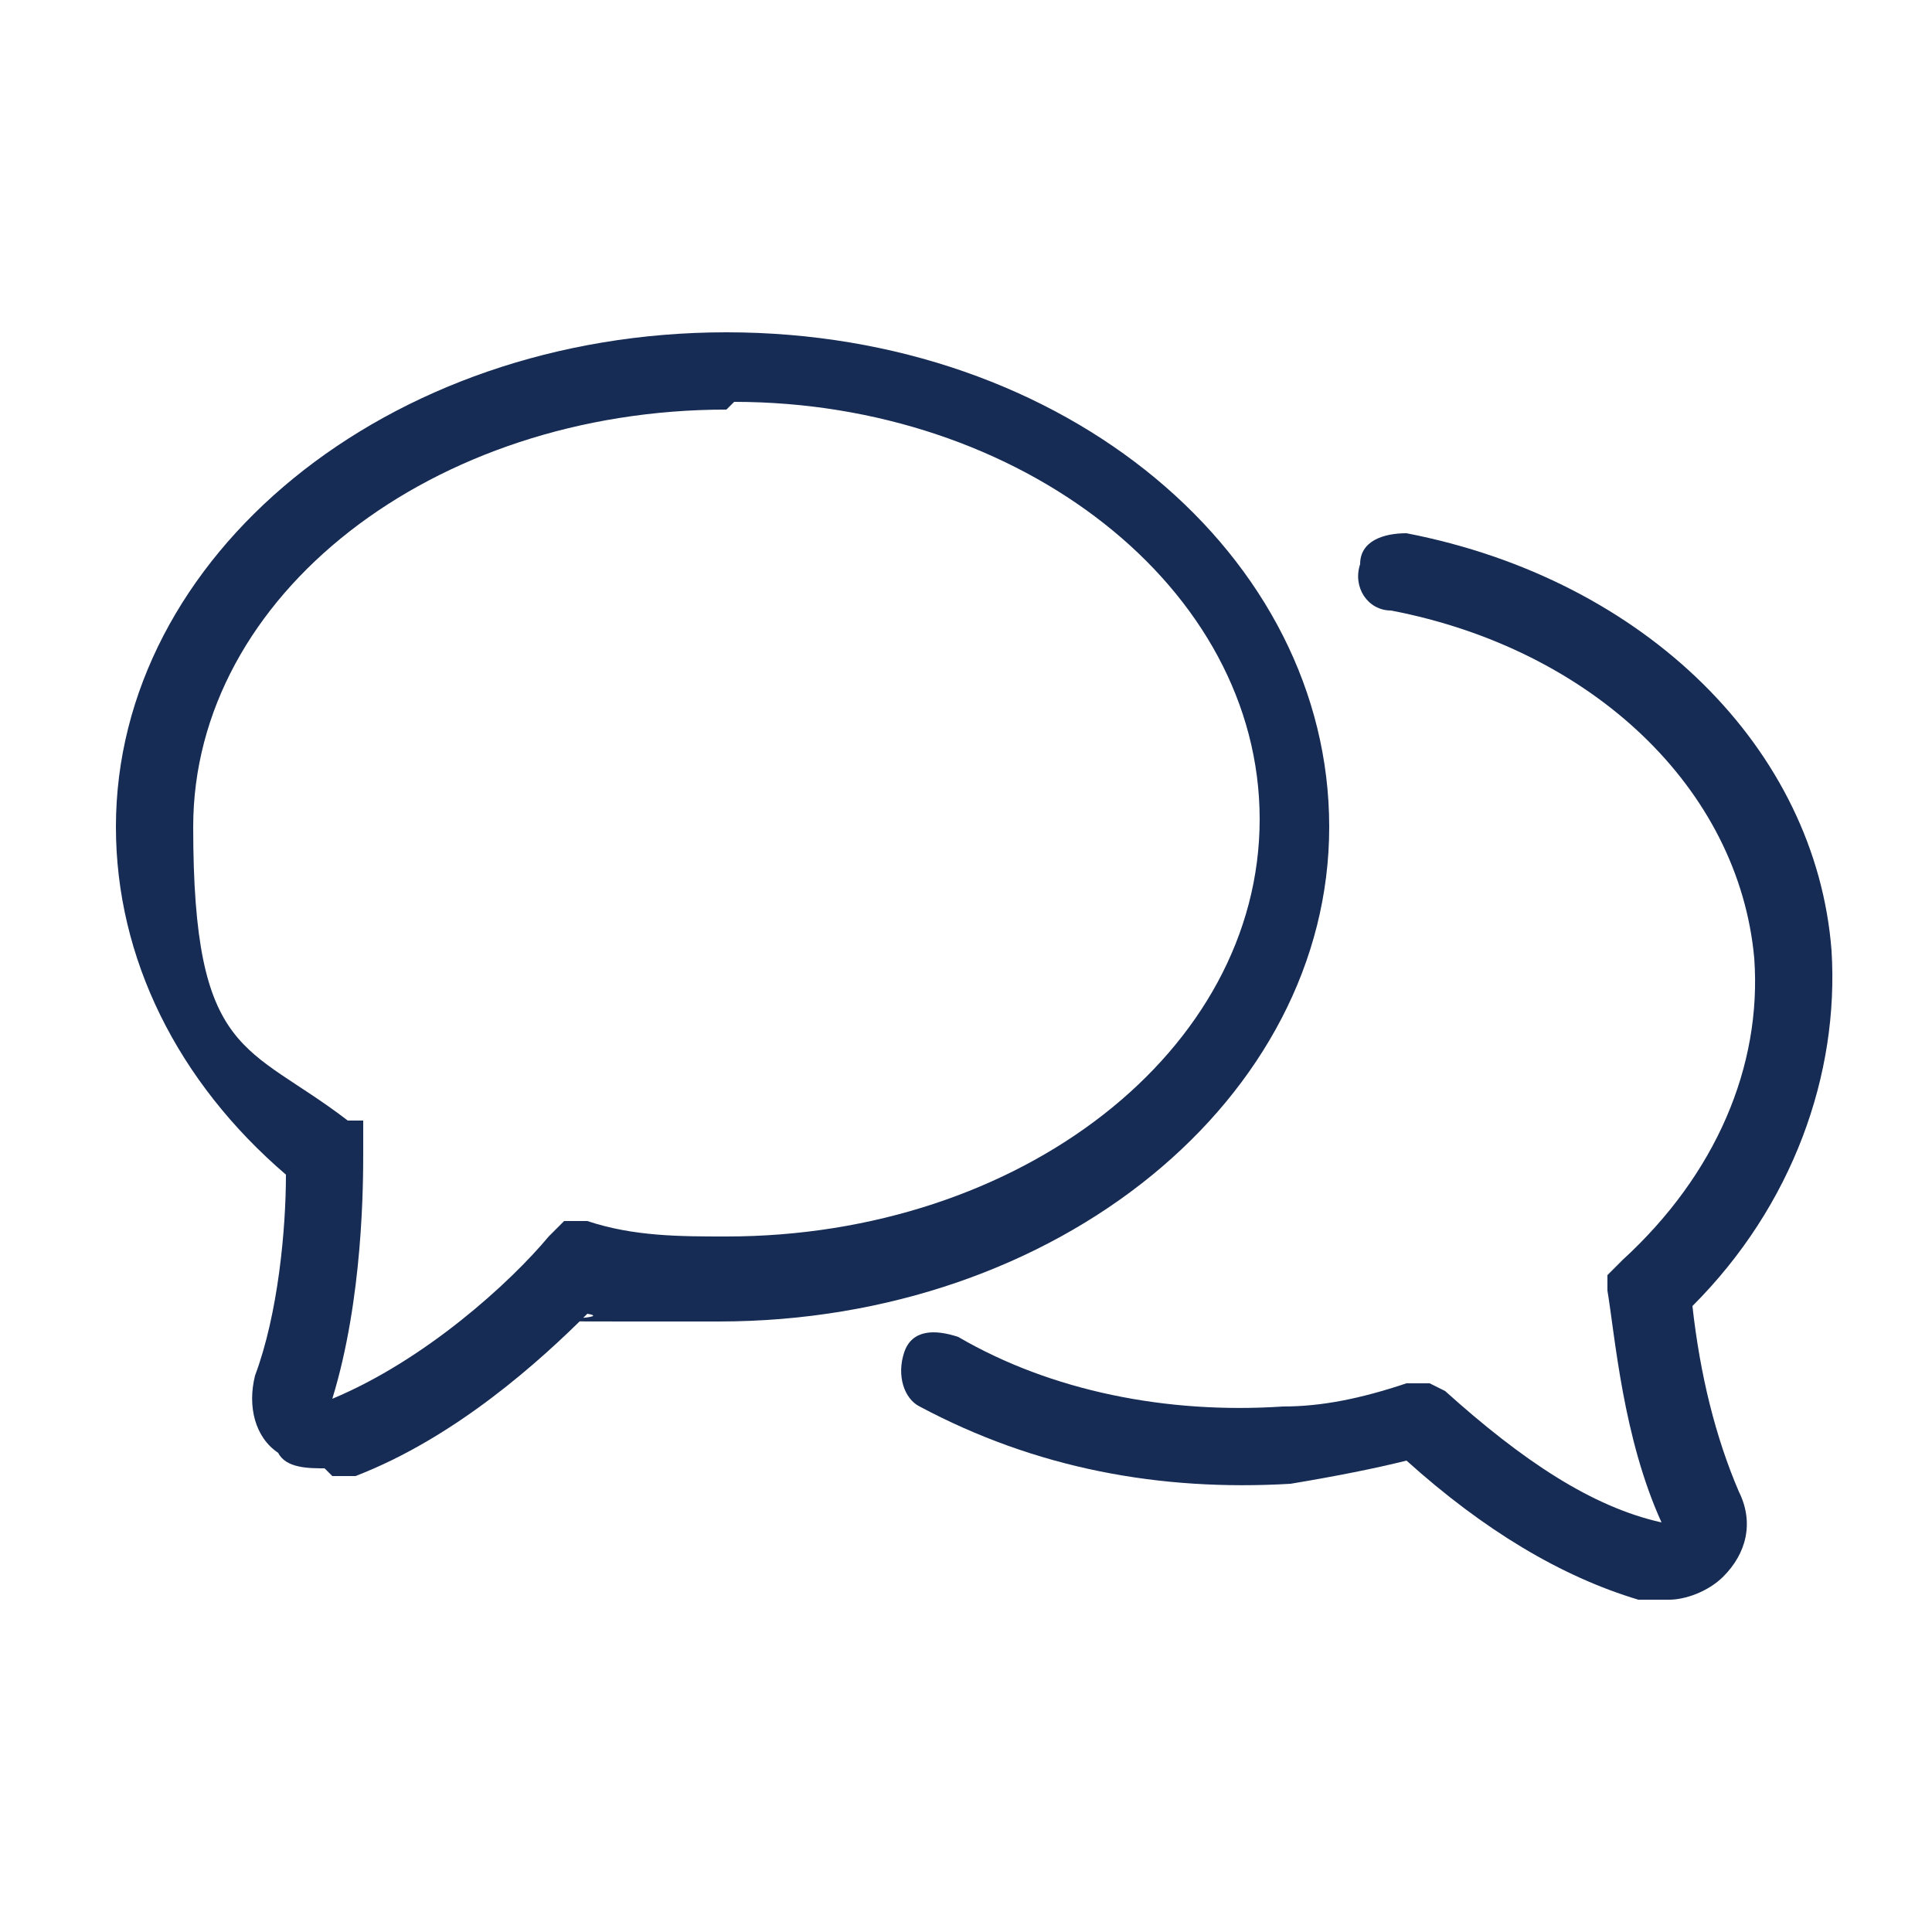 <?xml version="1.0" encoding="UTF-8"?>
<svg id="uuid-095a464f-b3e8-4fa3-b071-1e4a1c3e6229" xmlns="http://www.w3.org/2000/svg" width="25" height="25" version="1.1" viewBox="0 0 25 25">
  <!-- Generator: Adobe Illustrator 29.3.1, SVG Export Plug-In . SVG Version: 2.1.0 Build 151)  -->
  <defs>
    <style>
      .st0 {
        fill: #172c54;
      }
    </style>
  </defs>
  <path class="st0" d="M4.2,19c-.2,0-.5,0-.6-.2-.3-.2-.4-.6-.3-1,.3-.8.4-1.9.4-2.6-1.4-1.2-2.2-2.8-2.2-4.5,0-3.5,3.5-6.4,7.9-6.4s7.8,2.9,7.8,6.4-3.5,6.4-7.9,6.4-1.1,0-1.7-.1c-.6.6-1.7,1.6-3,2.1-.1,0-.2,0-.3,0h0ZM9.4,5.3c-3.8,0-6.9,2.4-6.9,5.4s.7,2.8,2,3.8h.2v.4c0,.4,0,1.9-.4,3.2,1.2-.5,2.3-1.5,2.8-2.1l.2-.2h.3c.6.2,1.2.2,1.8.2,3.8,0,6.9-2.4,6.9-5.4s-3.1-5.4-6.8-5.4h0Z"/>
  <path class="st0" d="M21.4,20.7c0,0-.2,0-.2,0-1-.3-2-.9-3-1.8-.4.1-.9.2-1.5.3-1.7.1-3.3-.2-4.8-1-.2-.1-.3-.4-.2-.7s.4-.3.7-.2c1.2.7,2.7,1,4.2.9.5,0,1-.1,1.6-.3h.3c0,0,.2.1.2.1,1,.9,1.9,1.5,2.8,1.7h0c-.5-1.1-.6-2.4-.7-3v-.2s.2-.2.2-.2c1.2-1.1,1.8-2.5,1.7-3.9-.2-2.2-2.1-4-4.7-4.5-.3,0-.5-.3-.4-.6,0-.3.3-.4.6-.4,3.1.6,5.3,2.8,5.5,5.4.1,1.6-.5,3.3-1.8,4.6.1.9.3,1.7.6,2.4.2.4.1.8-.2,1.1-.2.2-.5.3-.7.3h0Z"/>
</svg>